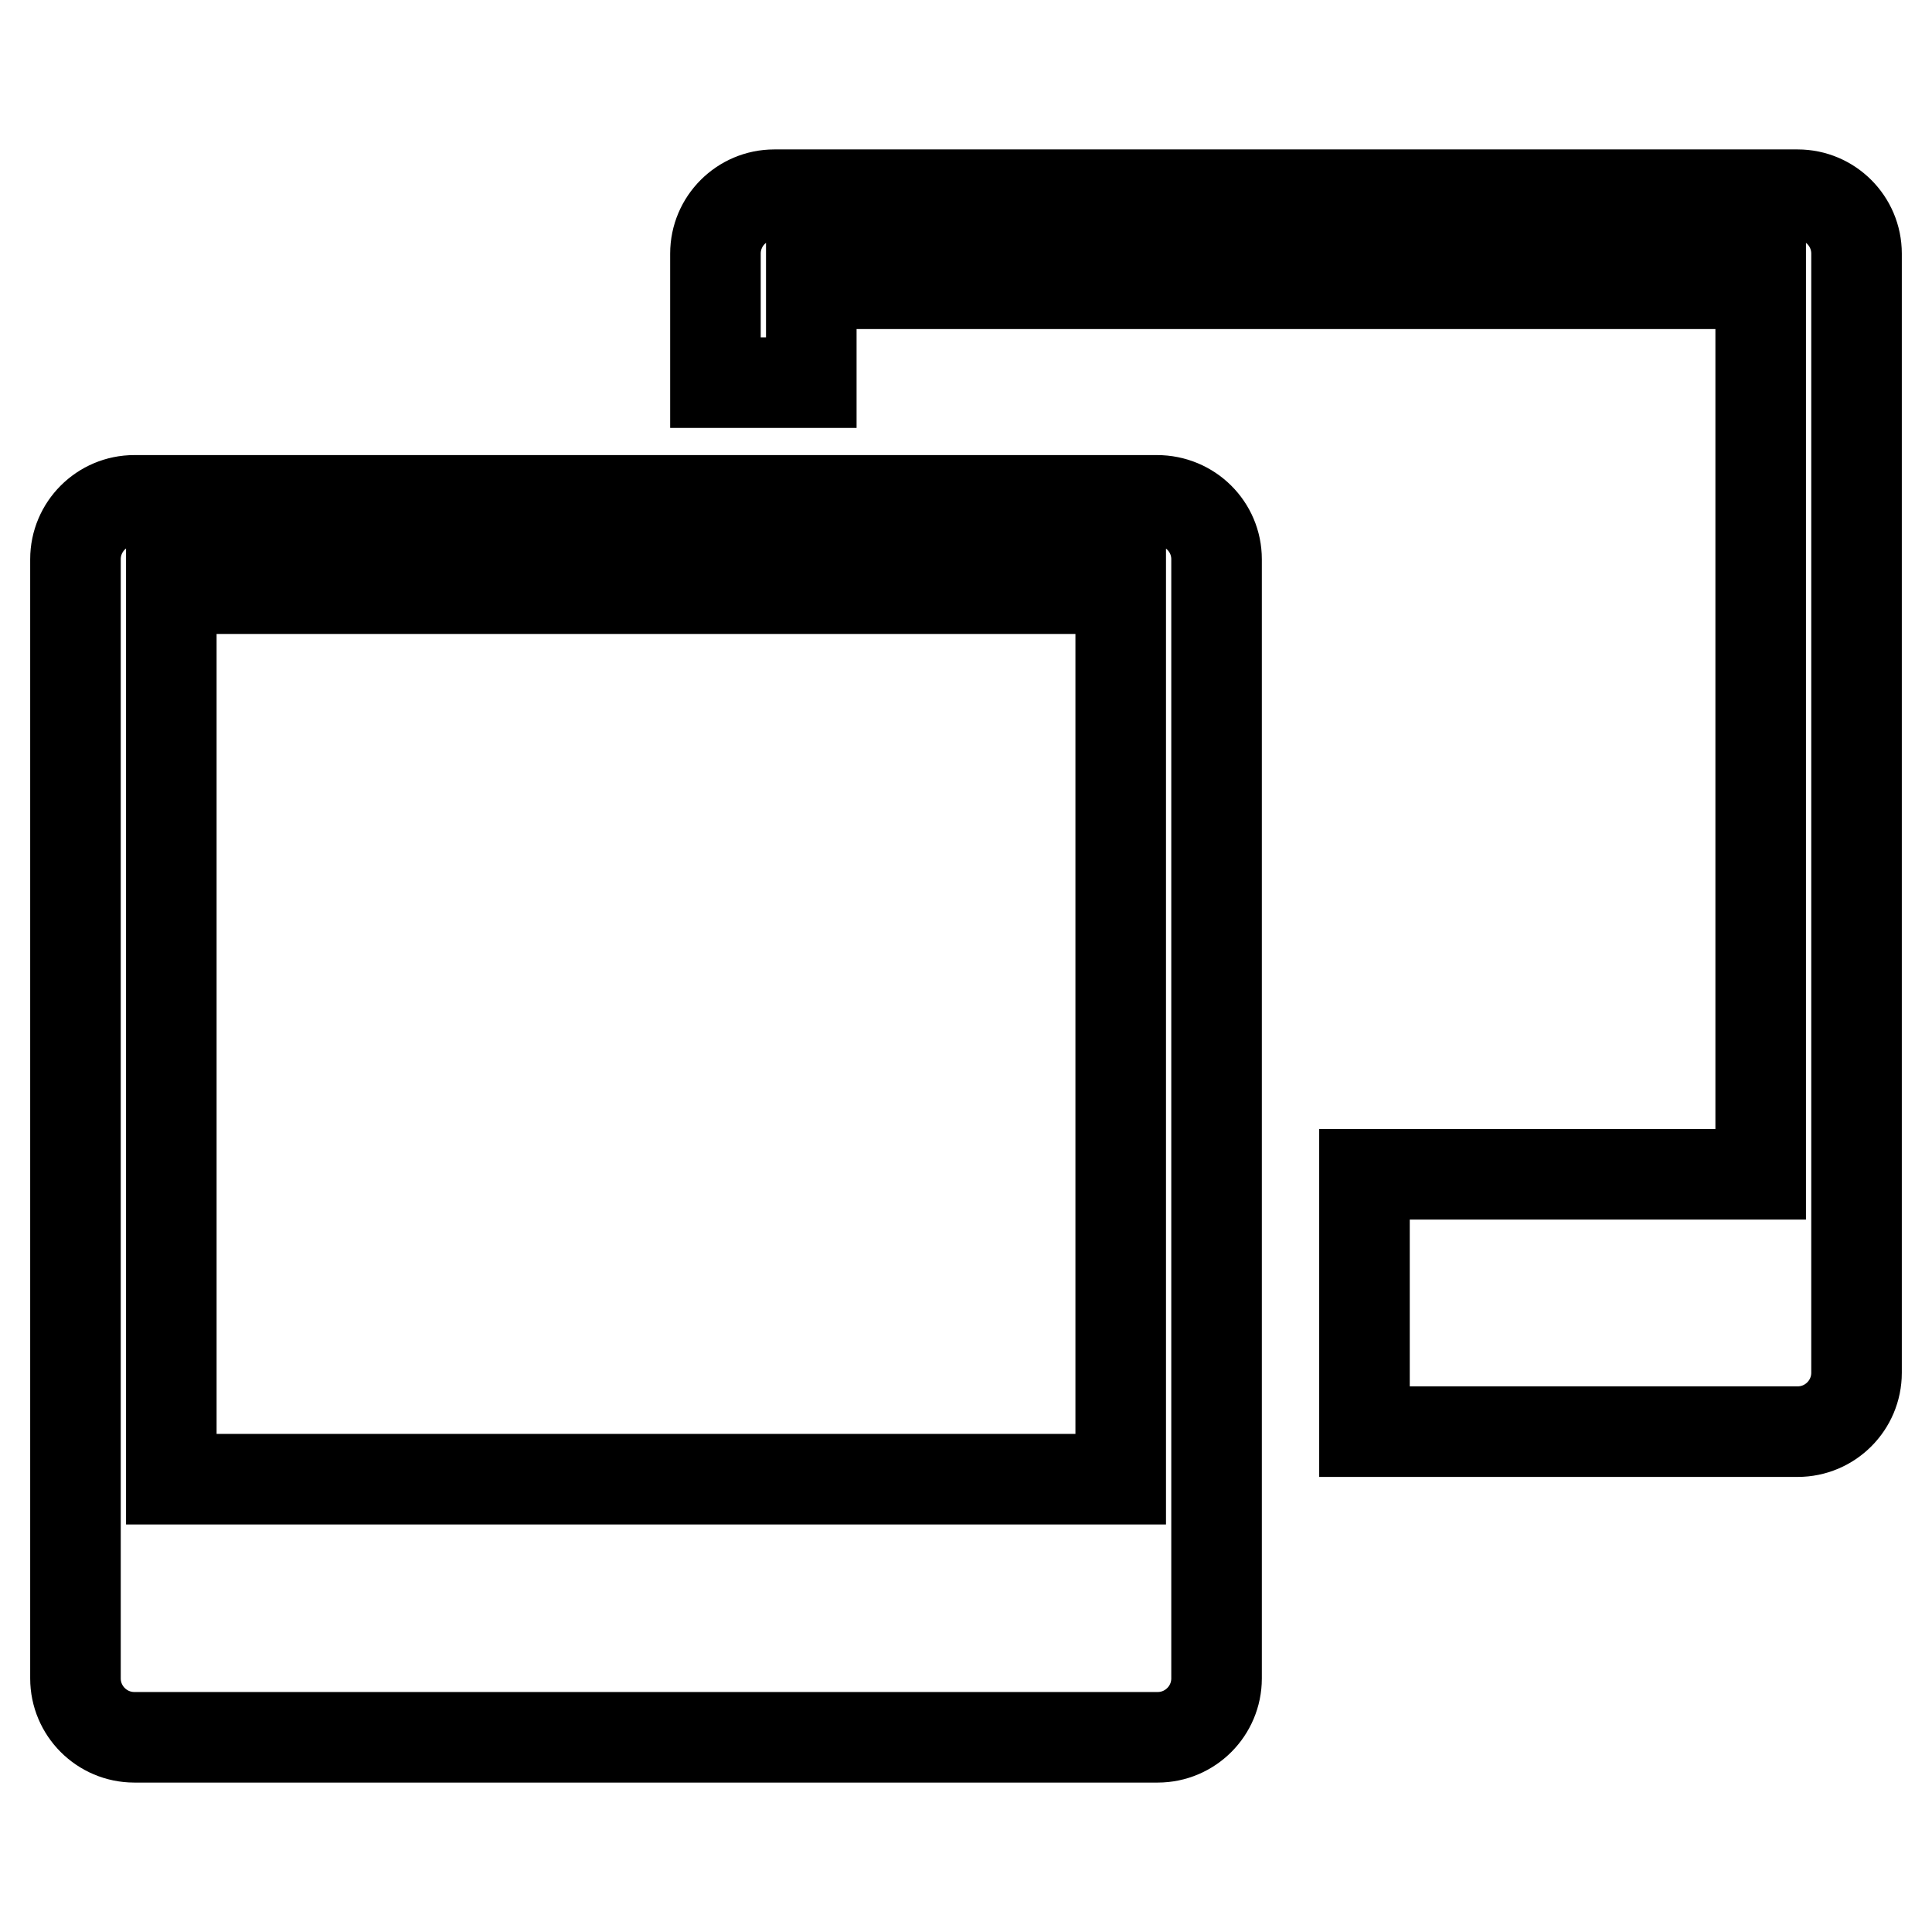 <?xml version="1.0" encoding="utf-8"?>
<!-- Svg Vector Icons : http://www.onlinewebfonts.com/icon -->
<!DOCTYPE svg PUBLIC "-//W3C//DTD SVG 1.1//EN" "http://www.w3.org/Graphics/SVG/1.1/DTD/svg11.dtd">
<svg version="1.1" xmlns="http://www.w3.org/2000/svg" xmlns:xlink="http://www.w3.org/1999/xlink" x="0px" y="0px" viewBox="0 0 256 256" enable-background="new 0 0 256 256" xml:space="preserve">
<g> <path stroke-width="12" fill-opacity="0" stroke="#000000"  d="M153.3,66.3H17.8c-4.3,0-7.8,3.5-7.8,7.8c0,0,0,0,0,0v148.3c0,4.3,3.5,7.8,7.8,7.8h135.6 c4.3,0,7.8-3.5,7.8-7.8V74.1C161.2,69.8,157.7,66.3,153.3,66.3C153.4,66.3,153.4,66.3,153.3,66.3L153.3,66.3z M148.5,196H22.7V78 h125.8V196L148.5,196z"/> <path stroke-width="12" fill-opacity="0" stroke="#000000"  d="M238.2,25.8H102.6c-4.3,0-7.8,3.5-7.8,7.8c0,0,0,0,0,0v17.1h12.7V37.6h125.8v118h-52.5v34.1h57.4 c4.3,0,7.8-3.5,7.8-7.8c0,0,0,0,0,0V33.6C246,29.3,242.5,25.8,238.2,25.8z"/></g>
</svg>